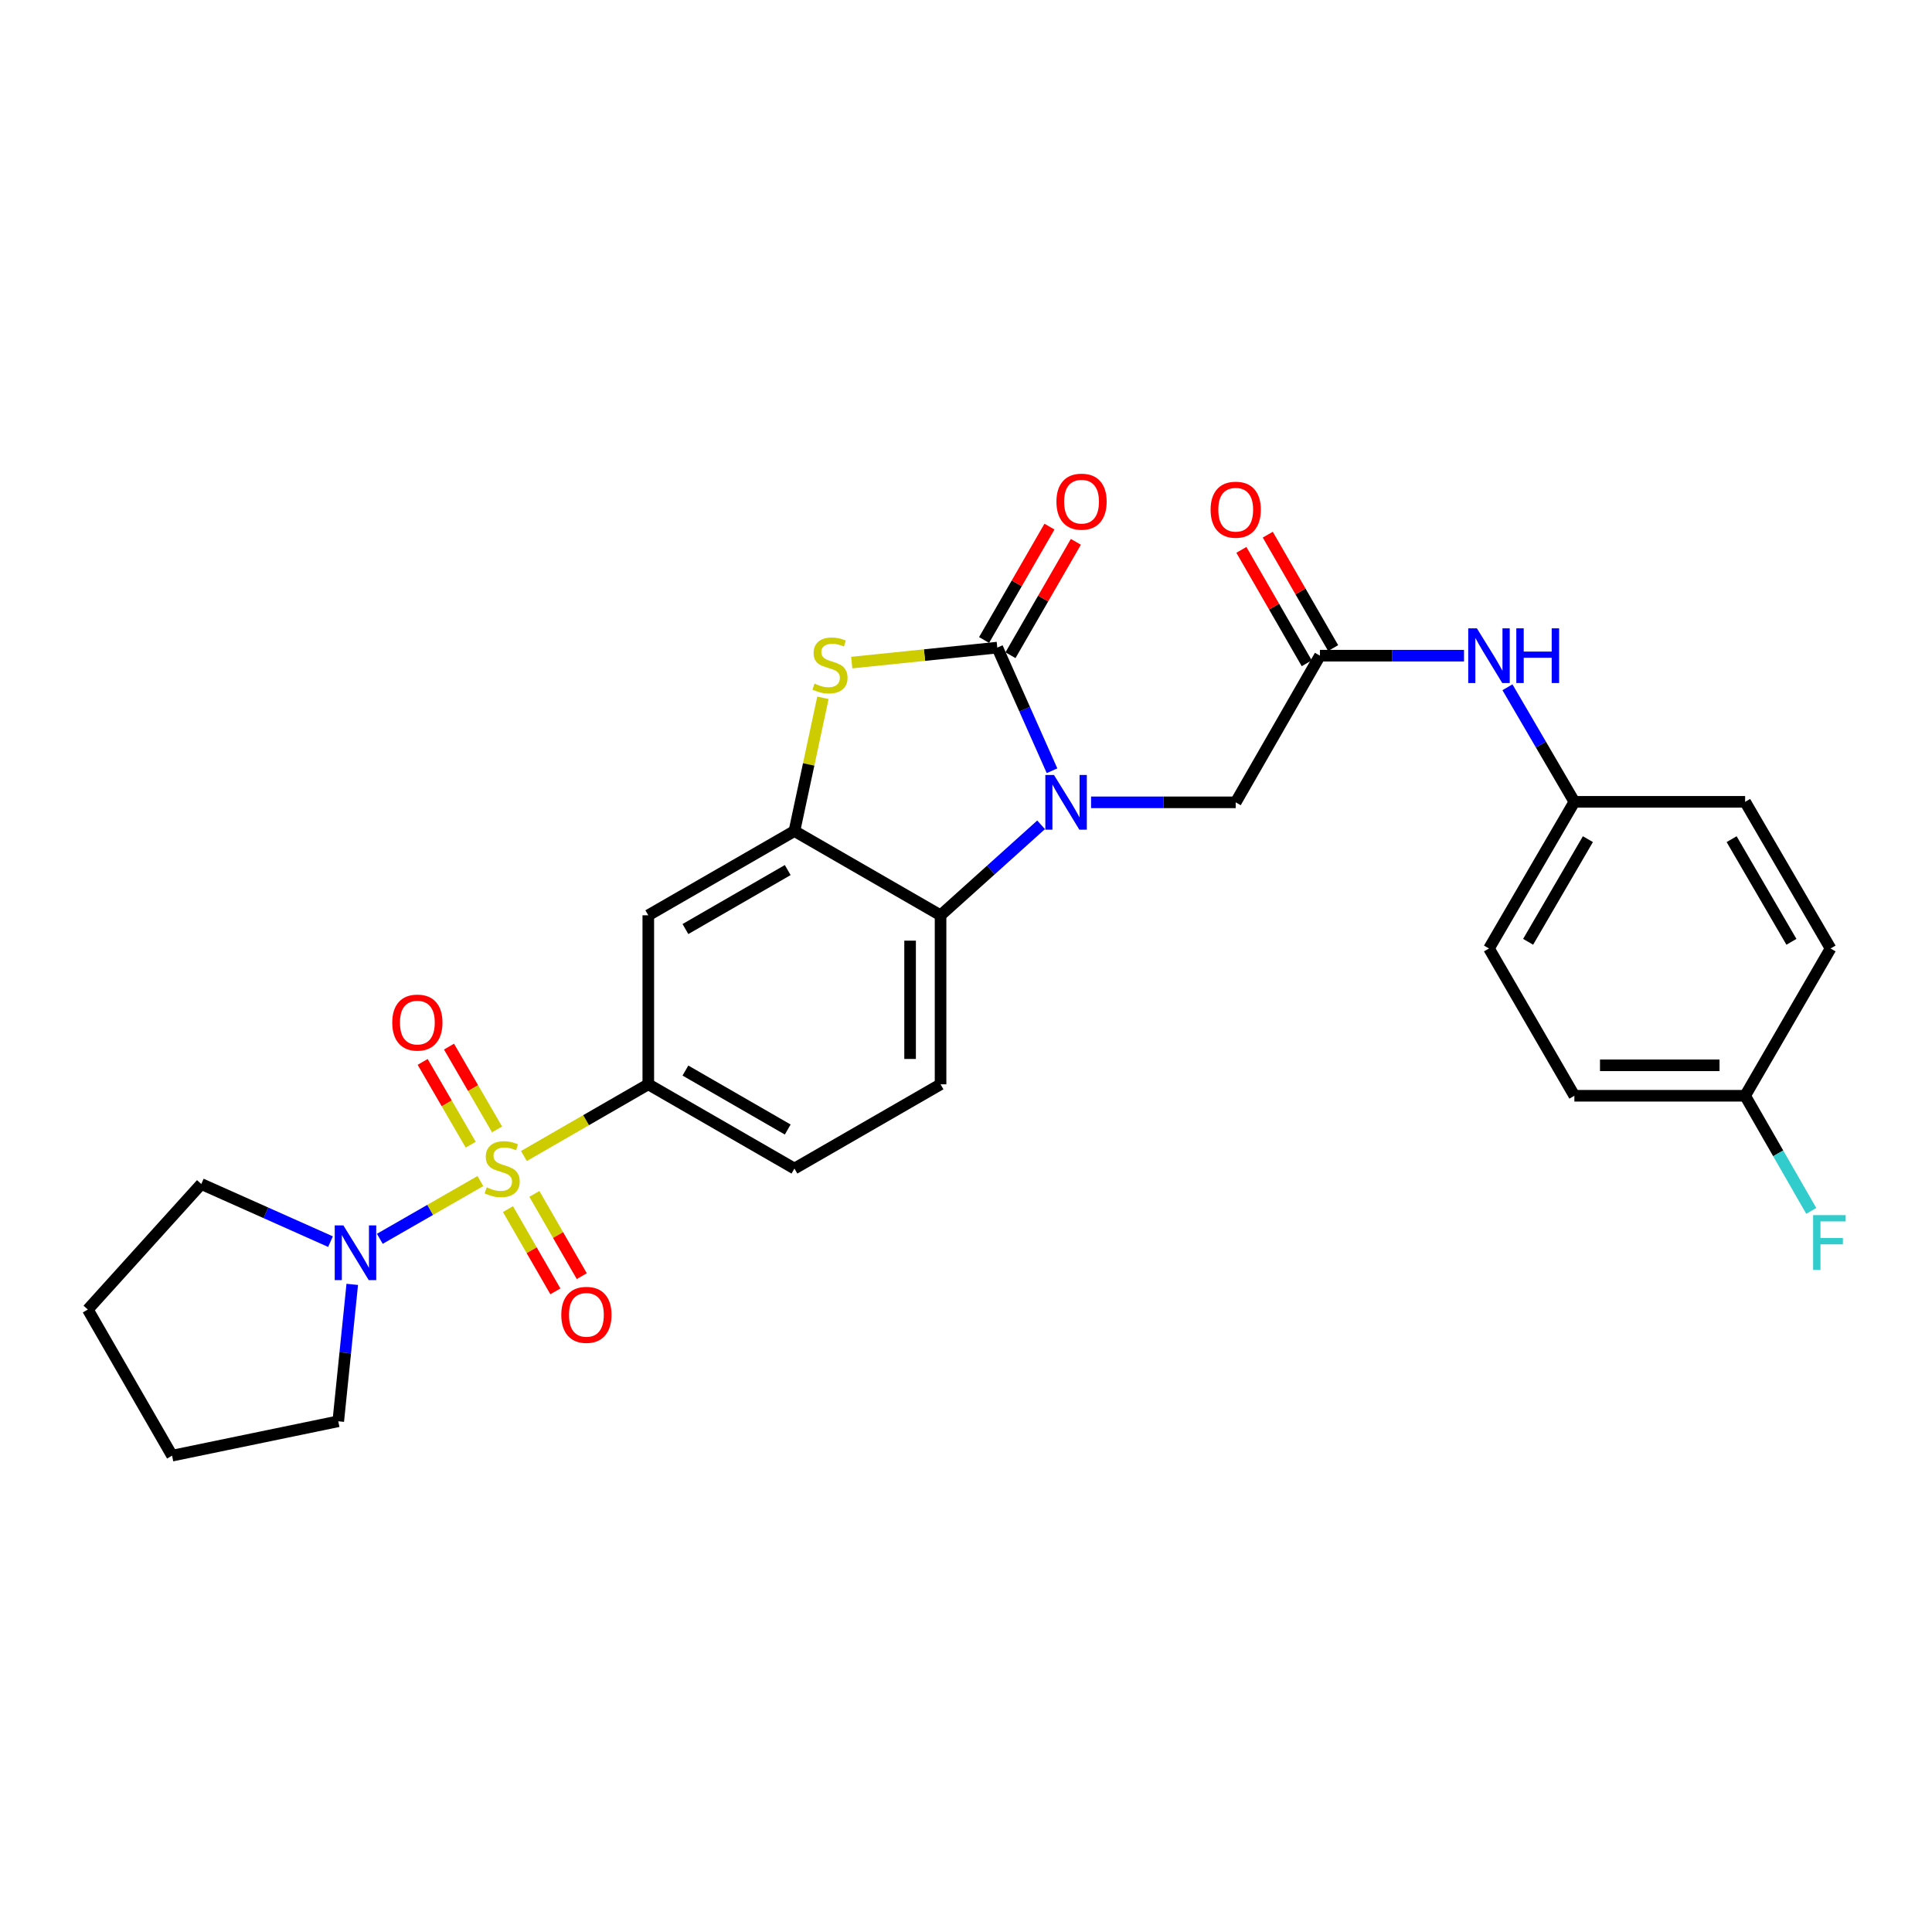 <?xml version='1.0' encoding='iso-8859-1'?>
<svg version='1.1' baseProfile='full'
              xmlns='http://www.w3.org/2000/svg'
                      xmlns:rdkit='http://www.rdkit.org/xml'
                      xmlns:xlink='http://www.w3.org/1999/xlink'
                  xml:space='preserve'
width='1000px' height='1000px' viewBox='0 0 1000 1000'>
<!-- END OF HEADER -->
<rect style='opacity:1.0;fill:#FFFFFF;stroke:none' width='1000' height='1000' x='0' y='0'> </rect>
<path class='bond-5' d='M 271.182,598.349 L 303.369,579.793' style='fill:none;fill-rule:evenodd;stroke:#CCCC00;stroke-width:6px;stroke-linecap:butt;stroke-linejoin:miter;stroke-opacity:1' />
<path class='bond-5' d='M 303.369,579.793 L 335.557,561.237' style='fill:none;fill-rule:evenodd;stroke:#000000;stroke-width:6px;stroke-linecap:butt;stroke-linejoin:miter;stroke-opacity:1' />
<path class='bond-6' d='M 248.65,611.312 L 222.624,626.256' style='fill:none;fill-rule:evenodd;stroke:#CCCC00;stroke-width:6px;stroke-linecap:butt;stroke-linejoin:miter;stroke-opacity:1' />
<path class='bond-6' d='M 222.624,626.256 L 196.597,641.2' style='fill:none;fill-rule:evenodd;stroke:#0000FF;stroke-width:6px;stroke-linecap:butt;stroke-linejoin:miter;stroke-opacity:1' />
<path class='bond-10' d='M 262.926,625.841 L 275.195,647.124' style='fill:none;fill-rule:evenodd;stroke:#CCCC00;stroke-width:6px;stroke-linecap:butt;stroke-linejoin:miter;stroke-opacity:1' />
<path class='bond-10' d='M 275.195,647.124 L 287.464,668.406' style='fill:none;fill-rule:evenodd;stroke:#FF0000;stroke-width:6px;stroke-linecap:butt;stroke-linejoin:miter;stroke-opacity:1' />
<path class='bond-10' d='M 276.586,617.967 L 288.855,639.249' style='fill:none;fill-rule:evenodd;stroke:#CCCC00;stroke-width:6px;stroke-linecap:butt;stroke-linejoin:miter;stroke-opacity:1' />
<path class='bond-10' d='M 288.855,639.249 L 301.124,660.531' style='fill:none;fill-rule:evenodd;stroke:#FF0000;stroke-width:6px;stroke-linecap:butt;stroke-linejoin:miter;stroke-opacity:1' />
<path class='bond-11' d='M 257.275,584.578 L 244.84,563.15' style='fill:none;fill-rule:evenodd;stroke:#CCCC00;stroke-width:6px;stroke-linecap:butt;stroke-linejoin:miter;stroke-opacity:1' />
<path class='bond-11' d='M 244.84,563.15 L 232.405,541.722' style='fill:none;fill-rule:evenodd;stroke:#FF0000;stroke-width:6px;stroke-linecap:butt;stroke-linejoin:miter;stroke-opacity:1' />
<path class='bond-11' d='M 243.638,592.492 L 231.203,571.064' style='fill:none;fill-rule:evenodd;stroke:#CCCC00;stroke-width:6px;stroke-linecap:butt;stroke-linejoin:miter;stroke-opacity:1' />
<path class='bond-11' d='M 231.203,571.064 L 218.768,549.636' style='fill:none;fill-rule:evenodd;stroke:#FF0000;stroke-width:6px;stroke-linecap:butt;stroke-linejoin:miter;stroke-opacity:1' />
<path class='bond-0' d='M 538.874,426.921 L 512.853,450.339' style='fill:none;fill-rule:evenodd;stroke:#0000FF;stroke-width:6px;stroke-linecap:butt;stroke-linejoin:miter;stroke-opacity:1' />
<path class='bond-0' d='M 512.853,450.339 L 486.831,473.757' style='fill:none;fill-rule:evenodd;stroke:#000000;stroke-width:6px;stroke-linecap:butt;stroke-linejoin:miter;stroke-opacity:1' />
<path class='bond-9' d='M 564.735,415.288 L 602.169,415.288' style='fill:none;fill-rule:evenodd;stroke:#0000FF;stroke-width:6px;stroke-linecap:butt;stroke-linejoin:miter;stroke-opacity:1' />
<path class='bond-9' d='M 602.169,415.288 L 639.603,415.288' style='fill:none;fill-rule:evenodd;stroke:#000000;stroke-width:6px;stroke-linecap:butt;stroke-linejoin:miter;stroke-opacity:1' />
<path class='bond-30' d='M 544.53,398.937 L 530.361,367.069' style='fill:none;fill-rule:evenodd;stroke:#0000FF;stroke-width:6px;stroke-linecap:butt;stroke-linejoin:miter;stroke-opacity:1' />
<path class='bond-30' d='M 530.361,367.069 L 516.193,335.201' style='fill:none;fill-rule:evenodd;stroke:#000000;stroke-width:6px;stroke-linecap:butt;stroke-linejoin:miter;stroke-opacity:1' />
<path class='bond-1' d='M 516.193,335.201 L 478.523,339.077' style='fill:none;fill-rule:evenodd;stroke:#000000;stroke-width:6px;stroke-linecap:butt;stroke-linejoin:miter;stroke-opacity:1' />
<path class='bond-1' d='M 478.523,339.077 L 440.854,342.952' style='fill:none;fill-rule:evenodd;stroke:#CCCC00;stroke-width:6px;stroke-linecap:butt;stroke-linejoin:miter;stroke-opacity:1' />
<path class='bond-13' d='M 523.022,339.14 L 539.943,309.797' style='fill:none;fill-rule:evenodd;stroke:#000000;stroke-width:6px;stroke-linecap:butt;stroke-linejoin:miter;stroke-opacity:1' />
<path class='bond-13' d='M 539.943,309.797 L 556.864,280.454' style='fill:none;fill-rule:evenodd;stroke:#FF0000;stroke-width:6px;stroke-linecap:butt;stroke-linejoin:miter;stroke-opacity:1' />
<path class='bond-13' d='M 509.363,331.263 L 526.285,301.92' style='fill:none;fill-rule:evenodd;stroke:#000000;stroke-width:6px;stroke-linecap:butt;stroke-linejoin:miter;stroke-opacity:1' />
<path class='bond-13' d='M 526.285,301.92 L 543.206,272.577' style='fill:none;fill-rule:evenodd;stroke:#FF0000;stroke-width:6px;stroke-linecap:butt;stroke-linejoin:miter;stroke-opacity:1' />
<path class='bond-2' d='M 425.944,361.189 L 418.569,395.667' style='fill:none;fill-rule:evenodd;stroke:#CCCC00;stroke-width:6px;stroke-linecap:butt;stroke-linejoin:miter;stroke-opacity:1' />
<path class='bond-2' d='M 418.569,395.667 L 411.194,430.144' style='fill:none;fill-rule:evenodd;stroke:#000000;stroke-width:6px;stroke-linecap:butt;stroke-linejoin:miter;stroke-opacity:1' />
<path class='bond-3' d='M 411.194,430.144 L 335.557,473.757' style='fill:none;fill-rule:evenodd;stroke:#000000;stroke-width:6px;stroke-linecap:butt;stroke-linejoin:miter;stroke-opacity:1' />
<path class='bond-3' d='M 407.724,450.345 L 354.778,480.874' style='fill:none;fill-rule:evenodd;stroke:#000000;stroke-width:6px;stroke-linecap:butt;stroke-linejoin:miter;stroke-opacity:1' />
<path class='bond-29' d='M 411.194,430.144 L 486.831,473.757' style='fill:none;fill-rule:evenodd;stroke:#000000;stroke-width:6px;stroke-linecap:butt;stroke-linejoin:miter;stroke-opacity:1' />
<path class='bond-4' d='M 486.831,473.757 L 486.831,561.237' style='fill:none;fill-rule:evenodd;stroke:#000000;stroke-width:6px;stroke-linecap:butt;stroke-linejoin:miter;stroke-opacity:1' />
<path class='bond-4' d='M 471.064,486.879 L 471.064,548.115' style='fill:none;fill-rule:evenodd;stroke:#000000;stroke-width:6px;stroke-linecap:butt;stroke-linejoin:miter;stroke-opacity:1' />
<path class='bond-7' d='M 335.557,561.237 L 335.557,473.757' style='fill:none;fill-rule:evenodd;stroke:#000000;stroke-width:6px;stroke-linecap:butt;stroke-linejoin:miter;stroke-opacity:1' />
<path class='bond-15' d='M 335.557,561.237 L 411.194,604.842' style='fill:none;fill-rule:evenodd;stroke:#000000;stroke-width:6px;stroke-linecap:butt;stroke-linejoin:miter;stroke-opacity:1' />
<path class='bond-15' d='M 354.777,554.118 L 407.723,584.641' style='fill:none;fill-rule:evenodd;stroke:#000000;stroke-width:6px;stroke-linecap:butt;stroke-linejoin:miter;stroke-opacity:1' />
<path class='bond-24' d='M 171.068,642.673 L 137.627,627.76' style='fill:none;fill-rule:evenodd;stroke:#0000FF;stroke-width:6px;stroke-linecap:butt;stroke-linejoin:miter;stroke-opacity:1' />
<path class='bond-24' d='M 137.627,627.76 L 104.186,612.848' style='fill:none;fill-rule:evenodd;stroke:#000000;stroke-width:6px;stroke-linecap:butt;stroke-linejoin:miter;stroke-opacity:1' />
<path class='bond-25' d='M 182.323,664.789 L 178.704,700.221' style='fill:none;fill-rule:evenodd;stroke:#0000FF;stroke-width:6px;stroke-linecap:butt;stroke-linejoin:miter;stroke-opacity:1' />
<path class='bond-25' d='M 178.704,700.221 L 175.085,735.654' style='fill:none;fill-rule:evenodd;stroke:#000000;stroke-width:6px;stroke-linecap:butt;stroke-linejoin:miter;stroke-opacity:1' />
<path class='bond-8' d='M 683.199,339.38 L 639.603,415.288' style='fill:none;fill-rule:evenodd;stroke:#000000;stroke-width:6px;stroke-linecap:butt;stroke-linejoin:miter;stroke-opacity:1' />
<path class='bond-14' d='M 683.199,339.38 L 720.484,339.38' style='fill:none;fill-rule:evenodd;stroke:#000000;stroke-width:6px;stroke-linecap:butt;stroke-linejoin:miter;stroke-opacity:1' />
<path class='bond-14' d='M 720.484,339.38 L 757.769,339.38' style='fill:none;fill-rule:evenodd;stroke:#0000FF;stroke-width:6px;stroke-linecap:butt;stroke-linejoin:miter;stroke-opacity:1' />
<path class='bond-16' d='M 690.029,335.443 L 673.114,306.092' style='fill:none;fill-rule:evenodd;stroke:#000000;stroke-width:6px;stroke-linecap:butt;stroke-linejoin:miter;stroke-opacity:1' />
<path class='bond-16' d='M 673.114,306.092 L 656.198,276.74' style='fill:none;fill-rule:evenodd;stroke:#FF0000;stroke-width:6px;stroke-linecap:butt;stroke-linejoin:miter;stroke-opacity:1' />
<path class='bond-16' d='M 676.369,343.316 L 659.453,313.964' style='fill:none;fill-rule:evenodd;stroke:#000000;stroke-width:6px;stroke-linecap:butt;stroke-linejoin:miter;stroke-opacity:1' />
<path class='bond-16' d='M 659.453,313.964 L 642.537,284.613' style='fill:none;fill-rule:evenodd;stroke:#FF0000;stroke-width:6px;stroke-linecap:butt;stroke-linejoin:miter;stroke-opacity:1' />
<path class='bond-12' d='M 486.831,561.237 L 411.194,604.842' style='fill:none;fill-rule:evenodd;stroke:#000000;stroke-width:6px;stroke-linecap:butt;stroke-linejoin:miter;stroke-opacity:1' />
<path class='bond-17' d='M 780.25,355.73 L 797.573,385.378' style='fill:none;fill-rule:evenodd;stroke:#0000FF;stroke-width:6px;stroke-linecap:butt;stroke-linejoin:miter;stroke-opacity:1' />
<path class='bond-17' d='M 797.573,385.378 L 814.896,415.026' style='fill:none;fill-rule:evenodd;stroke:#000000;stroke-width:6px;stroke-linecap:butt;stroke-linejoin:miter;stroke-opacity:1' />
<path class='bond-20' d='M 814.896,415.026 L 903.278,415.026' style='fill:none;fill-rule:evenodd;stroke:#000000;stroke-width:6px;stroke-linecap:butt;stroke-linejoin:miter;stroke-opacity:1' />
<path class='bond-21' d='M 814.896,415.026 L 770.696,490.934' style='fill:none;fill-rule:evenodd;stroke:#000000;stroke-width:6px;stroke-linecap:butt;stroke-linejoin:miter;stroke-opacity:1' />
<path class='bond-21' d='M 821.892,434.346 L 790.952,487.482' style='fill:none;fill-rule:evenodd;stroke:#000000;stroke-width:6px;stroke-linecap:butt;stroke-linejoin:miter;stroke-opacity:1' />
<path class='bond-18' d='M 903.278,567.167 L 814.896,567.167' style='fill:none;fill-rule:evenodd;stroke:#000000;stroke-width:6px;stroke-linecap:butt;stroke-linejoin:miter;stroke-opacity:1' />
<path class='bond-18' d='M 890.021,551.401 L 828.154,551.401' style='fill:none;fill-rule:evenodd;stroke:#000000;stroke-width:6px;stroke-linecap:butt;stroke-linejoin:miter;stroke-opacity:1' />
<path class='bond-19' d='M 903.278,567.167 L 920.39,596.965' style='fill:none;fill-rule:evenodd;stroke:#000000;stroke-width:6px;stroke-linecap:butt;stroke-linejoin:miter;stroke-opacity:1' />
<path class='bond-19' d='M 920.39,596.965 L 937.502,626.762' style='fill:none;fill-rule:evenodd;stroke:#33CCCC;stroke-width:6px;stroke-linecap:butt;stroke-linejoin:miter;stroke-opacity:1' />
<path class='bond-31' d='M 903.278,567.167 L 947.496,490.934' style='fill:none;fill-rule:evenodd;stroke:#000000;stroke-width:6px;stroke-linecap:butt;stroke-linejoin:miter;stroke-opacity:1' />
<path class='bond-22' d='M 903.278,415.026 L 947.496,490.934' style='fill:none;fill-rule:evenodd;stroke:#000000;stroke-width:6px;stroke-linecap:butt;stroke-linejoin:miter;stroke-opacity:1' />
<path class='bond-22' d='M 896.287,434.348 L 927.239,487.484' style='fill:none;fill-rule:evenodd;stroke:#000000;stroke-width:6px;stroke-linecap:butt;stroke-linejoin:miter;stroke-opacity:1' />
<path class='bond-23' d='M 770.696,490.934 L 814.896,567.167' style='fill:none;fill-rule:evenodd;stroke:#000000;stroke-width:6px;stroke-linecap:butt;stroke-linejoin:miter;stroke-opacity:1' />
<path class='bond-27' d='M 104.186,612.848 L 45.455,677.816' style='fill:none;fill-rule:evenodd;stroke:#000000;stroke-width:6px;stroke-linecap:butt;stroke-linejoin:miter;stroke-opacity:1' />
<path class='bond-26' d='M 175.085,735.654 L 89.067,753.444' style='fill:none;fill-rule:evenodd;stroke:#000000;stroke-width:6px;stroke-linecap:butt;stroke-linejoin:miter;stroke-opacity:1' />
<path class='bond-28' d='M 89.067,753.444 L 45.455,677.816' style='fill:none;fill-rule:evenodd;stroke:#000000;stroke-width:6px;stroke-linecap:butt;stroke-linejoin:miter;stroke-opacity:1' />
<path  class='atom-0' d='M 251.919 614.562
Q 252.239 614.682, 253.559 615.242
Q 254.879 615.802, 256.319 616.162
Q 257.799 616.482, 259.239 616.482
Q 261.919 616.482, 263.479 615.202
Q 265.039 613.882, 265.039 611.602
Q 265.039 610.042, 264.239 609.082
Q 263.479 608.122, 262.279 607.602
Q 261.079 607.082, 259.079 606.482
Q 256.559 605.722, 255.039 605.002
Q 253.559 604.282, 252.479 602.762
Q 251.439 601.242, 251.439 598.682
Q 251.439 595.122, 253.839 592.922
Q 256.279 590.722, 261.079 590.722
Q 264.359 590.722, 268.079 592.282
L 267.159 595.362
Q 263.759 593.962, 261.199 593.962
Q 258.439 593.962, 256.919 595.122
Q 255.399 596.242, 255.439 598.202
Q 255.439 599.722, 256.199 600.642
Q 256.999 601.562, 258.119 602.082
Q 259.279 602.602, 261.199 603.202
Q 263.759 604.002, 265.279 604.802
Q 266.799 605.602, 267.879 607.242
Q 268.999 608.842, 268.999 611.602
Q 268.999 615.522, 266.359 617.642
Q 263.759 619.722, 259.399 619.722
Q 256.879 619.722, 254.959 619.162
Q 253.079 618.642, 250.839 617.722
L 251.919 614.562
' fill='#CCCC00'/>
<path  class='atom-1' d='M 545.539 401.128
L 554.819 416.128
Q 555.739 417.608, 557.219 420.288
Q 558.699 422.968, 558.779 423.128
L 558.779 401.128
L 562.539 401.128
L 562.539 429.448
L 558.659 429.448
L 548.699 413.048
Q 547.539 411.128, 546.299 408.928
Q 545.099 406.728, 544.739 406.048
L 544.739 429.448
L 541.059 429.448
L 541.059 401.128
L 545.539 401.128
' fill='#0000FF'/>
<path  class='atom-3' d='M 421.597 353.83
Q 421.917 353.95, 423.237 354.51
Q 424.557 355.07, 425.997 355.43
Q 427.477 355.75, 428.917 355.75
Q 431.597 355.75, 433.157 354.47
Q 434.717 353.15, 434.717 350.87
Q 434.717 349.31, 433.917 348.35
Q 433.157 347.39, 431.957 346.87
Q 430.757 346.35, 428.757 345.75
Q 426.237 344.99, 424.717 344.27
Q 423.237 343.55, 422.157 342.03
Q 421.117 340.51, 421.117 337.95
Q 421.117 334.39, 423.517 332.19
Q 425.957 329.99, 430.757 329.99
Q 434.037 329.99, 437.757 331.55
L 436.837 334.63
Q 433.437 333.23, 430.877 333.23
Q 428.117 333.23, 426.597 334.39
Q 425.077 335.51, 425.117 337.47
Q 425.117 338.99, 425.877 339.91
Q 426.677 340.83, 427.797 341.35
Q 428.957 341.87, 430.877 342.47
Q 433.437 343.27, 434.957 344.07
Q 436.477 344.87, 437.557 346.51
Q 438.677 348.11, 438.677 350.87
Q 438.677 354.79, 436.037 356.91
Q 433.437 358.99, 429.077 358.99
Q 426.557 358.99, 424.637 358.43
Q 422.757 357.91, 420.517 356.99
L 421.597 353.83
' fill='#CCCC00'/>
<path  class='atom-7' d='M 177.733 634.277
L 187.013 649.277
Q 187.933 650.757, 189.413 653.437
Q 190.893 656.117, 190.973 656.277
L 190.973 634.277
L 194.733 634.277
L 194.733 662.597
L 190.853 662.597
L 180.893 646.197
Q 179.733 644.277, 178.493 642.077
Q 177.293 639.877, 176.933 639.197
L 176.933 662.597
L 173.253 662.597
L 173.253 634.277
L 177.733 634.277
' fill='#0000FF'/>
<path  class='atom-11' d='M 290.523 680.559
Q 290.523 673.759, 293.883 669.959
Q 297.243 666.159, 303.523 666.159
Q 309.803 666.159, 313.163 669.959
Q 316.523 673.759, 316.523 680.559
Q 316.523 687.439, 313.123 691.359
Q 309.723 695.239, 303.523 695.239
Q 297.283 695.239, 293.883 691.359
Q 290.523 687.479, 290.523 680.559
M 303.523 692.039
Q 307.843 692.039, 310.163 689.159
Q 312.523 686.239, 312.523 680.559
Q 312.523 674.999, 310.163 672.199
Q 307.843 669.359, 303.523 669.359
Q 299.203 669.359, 296.843 672.159
Q 294.523 674.959, 294.523 680.559
Q 294.523 686.279, 296.843 689.159
Q 299.203 692.039, 303.523 692.039
' fill='#FF0000'/>
<path  class='atom-12' d='M 203.026 529.284
Q 203.026 522.484, 206.386 518.684
Q 209.746 514.884, 216.026 514.884
Q 222.306 514.884, 225.666 518.684
Q 229.026 522.484, 229.026 529.284
Q 229.026 536.164, 225.626 540.084
Q 222.226 543.964, 216.026 543.964
Q 209.786 543.964, 206.386 540.084
Q 203.026 536.204, 203.026 529.284
M 216.026 540.764
Q 220.346 540.764, 222.666 537.884
Q 225.026 534.964, 225.026 529.284
Q 225.026 523.724, 222.666 520.924
Q 220.346 518.084, 216.026 518.084
Q 211.706 518.084, 209.346 520.884
Q 207.026 523.684, 207.026 529.284
Q 207.026 535.004, 209.346 537.884
Q 211.706 540.764, 216.026 540.764
' fill='#FF0000'/>
<path  class='atom-14' d='M 546.806 259.653
Q 546.806 252.853, 550.166 249.053
Q 553.526 245.253, 559.806 245.253
Q 566.086 245.253, 569.446 249.053
Q 572.806 252.853, 572.806 259.653
Q 572.806 266.533, 569.406 270.453
Q 566.006 274.333, 559.806 274.333
Q 553.566 274.333, 550.166 270.453
Q 546.806 266.573, 546.806 259.653
M 559.806 271.133
Q 564.126 271.133, 566.446 268.253
Q 568.806 265.333, 568.806 259.653
Q 568.806 254.093, 566.446 251.293
Q 564.126 248.453, 559.806 248.453
Q 555.486 248.453, 553.126 251.253
Q 550.806 254.053, 550.806 259.653
Q 550.806 265.373, 553.126 268.253
Q 555.486 271.133, 559.806 271.133
' fill='#FF0000'/>
<path  class='atom-15' d='M 764.436 325.22
L 773.716 340.22
Q 774.636 341.7, 776.116 344.38
Q 777.596 347.06, 777.676 347.22
L 777.676 325.22
L 781.436 325.22
L 781.436 353.54
L 777.556 353.54
L 767.596 337.14
Q 766.436 335.22, 765.196 333.02
Q 763.996 330.82, 763.636 330.14
L 763.636 353.54
L 759.956 353.54
L 759.956 325.22
L 764.436 325.22
' fill='#0000FF'/>
<path  class='atom-15' d='M 784.836 325.22
L 788.676 325.22
L 788.676 337.26
L 803.156 337.26
L 803.156 325.22
L 806.996 325.22
L 806.996 353.54
L 803.156 353.54
L 803.156 340.46
L 788.676 340.46
L 788.676 353.54
L 784.836 353.54
L 784.836 325.22
' fill='#0000FF'/>
<path  class='atom-17' d='M 626.603 263.814
Q 626.603 257.014, 629.963 253.214
Q 633.323 249.414, 639.603 249.414
Q 645.883 249.414, 649.243 253.214
Q 652.603 257.014, 652.603 263.814
Q 652.603 270.694, 649.203 274.614
Q 645.803 278.494, 639.603 278.494
Q 633.363 278.494, 629.963 274.614
Q 626.603 270.734, 626.603 263.814
M 639.603 275.294
Q 643.923 275.294, 646.243 272.414
Q 648.603 269.494, 648.603 263.814
Q 648.603 258.254, 646.243 255.454
Q 643.923 252.614, 639.603 252.614
Q 635.283 252.614, 632.923 255.414
Q 630.603 258.214, 630.603 263.814
Q 630.603 269.534, 632.923 272.414
Q 635.283 275.294, 639.603 275.294
' fill='#FF0000'/>
<path  class='atom-20' d='M 938.471 628.951
L 955.311 628.951
L 955.311 632.191
L 942.271 632.191
L 942.271 640.791
L 953.871 640.791
L 953.871 644.071
L 942.271 644.071
L 942.271 657.271
L 938.471 657.271
L 938.471 628.951
' fill='#33CCCC'/>
</svg>
